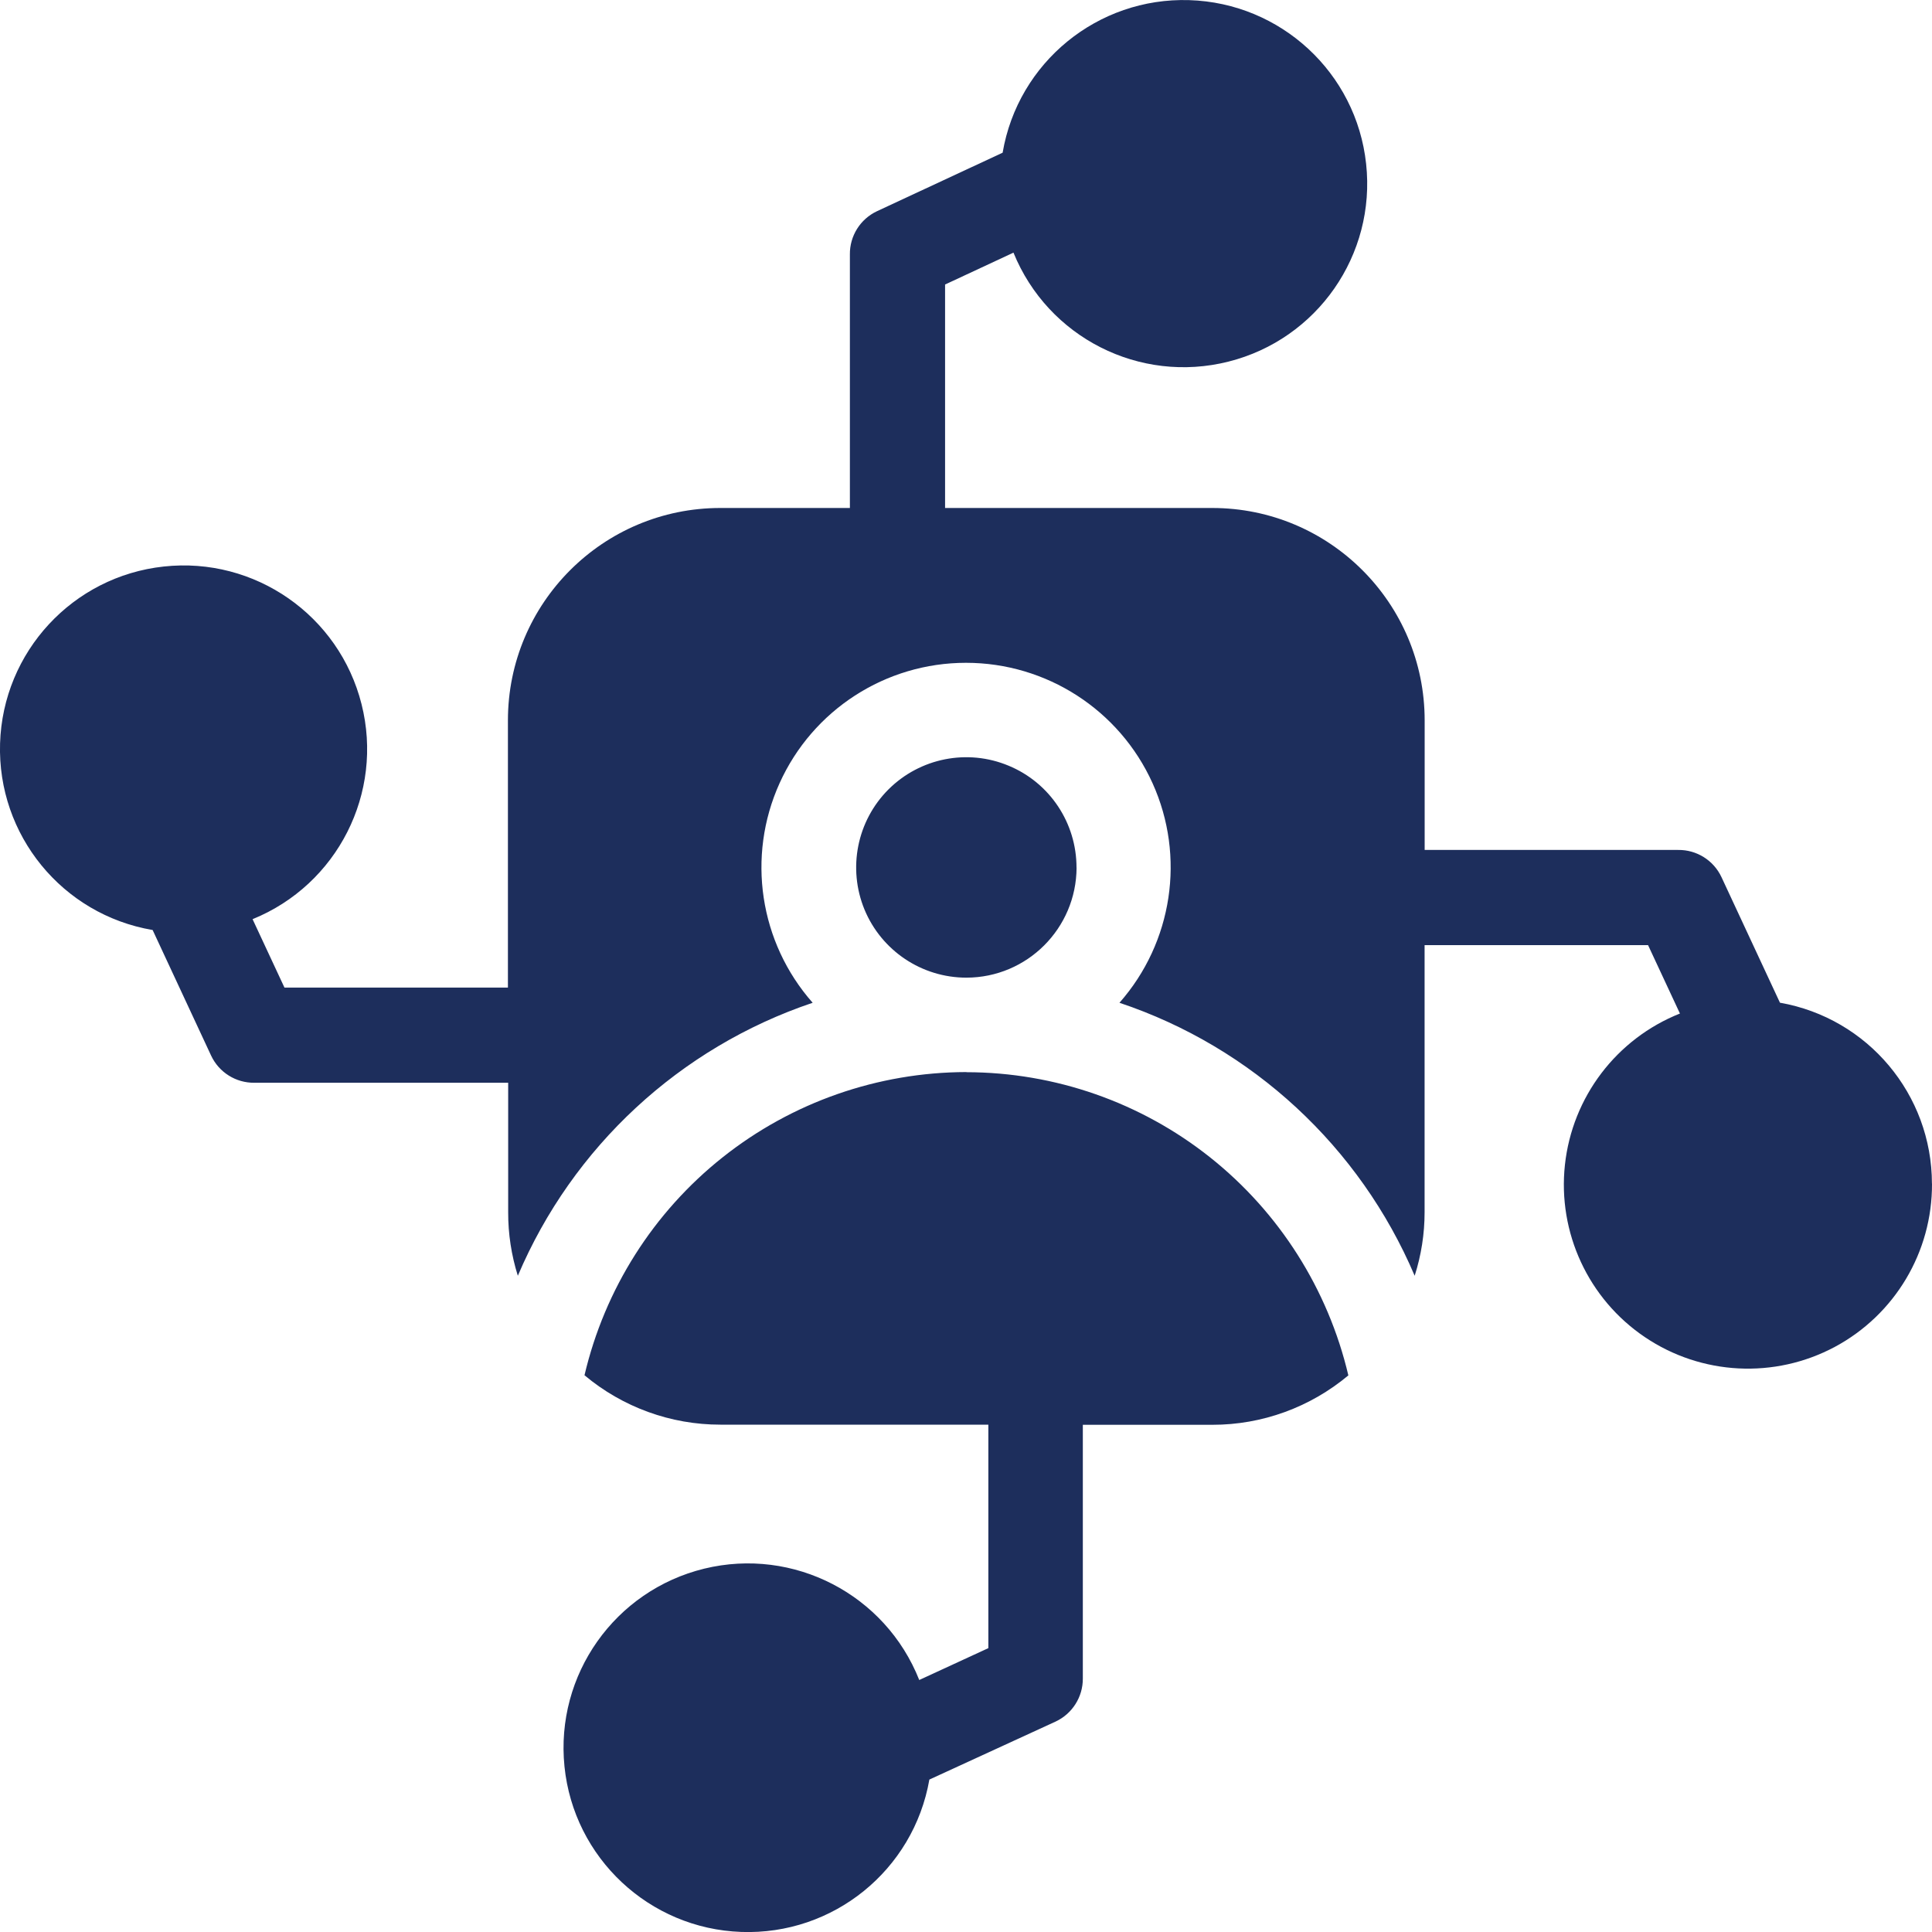 <svg fill="none" height="30" viewBox="0 0 30 30" width="30" xmlns="http://www.w3.org/2000/svg"><path d="m30 18.38c.005 1.06-.576 2.035-1.51 2.535-.934.499-2.07.441-2.948-.152-.878-.592-1.356-1.623-1.242-2.675.114-1.054.801-1.958 1.786-2.35l-.495-1.062h-3.47v4.149c0 .334-.052.666-.154.985-.852-2.003-2.52-3.548-4.584-4.239.826-.937 1.028-2.272.514-3.409-.514-1.139-1.648-1.87-2.897-1.87-1.249 0-2.381.731-2.895 1.87-.514 1.138-.313 2.472.514 3.409-2.061.694-3.728 2.237-4.578 4.239-.1-.319-.151-.651-.15-.985v-2.012h-3.94c-.287.004-.551-.161-.673-.422l-.908-1.95h-.001c-1.402-.239-2.412-1.476-2.368-2.897.044-1.422 1.128-2.594 2.542-2.747 1.414-.154 2.724.759 3.071 2.137.348 1.38-.374 2.803-1.692 3.339l.495 1.062h3.47v-4.149c0-1.821 1.477-3.298 3.298-3.298h2.012v-3.936c-.004-.287.161-.551.422-.673l1.95-.908v-.001c.239-1.402 1.476-2.412 2.897-2.368 1.422.044 2.595 1.128 2.747 2.542.154 1.414-.758 2.724-2.137 3.071-1.38.348-2.803-.374-3.339-1.692l-1.062.495v3.47h4.149c1.821 0 3.298 1.477 3.298 3.298v2.012h3.936c.287-.004.551.161.673.422l.908 1.95h.001c1.363.24 2.358 1.425 2.359 2.81zm-14.995-1.733c-1.374.003-2.707.469-3.783 1.323s-1.832 2.047-2.146 3.385c.592.496 1.34.768 2.111.767h4.16v3.47l-1.073.495c-.526-1.329-1.951-2.067-3.339-1.729-1.389.34-2.314 1.649-2.17 3.071.144 1.422 1.317 2.519 2.744 2.57 1.428.052 2.676-.958 2.922-2.366l1.961-.901c.258-.121.423-.381.422-.666v-3.942h2.012c.771.001 1.518-.271 2.111-.767-.315-1.337-1.071-2.53-2.146-3.385-1.076-.855-2.409-1.321-3.783-1.323zm1.711-3.174c.001-.693-.414-1.318-1.054-1.583-.639-.267-1.375-.121-1.866.368-.489.489-.636 1.226-.372 1.866.265.639.889 1.057 1.582 1.057.943-.001 1.707-.765 1.711-1.708z" fill="#1d2e5c"/></svg>